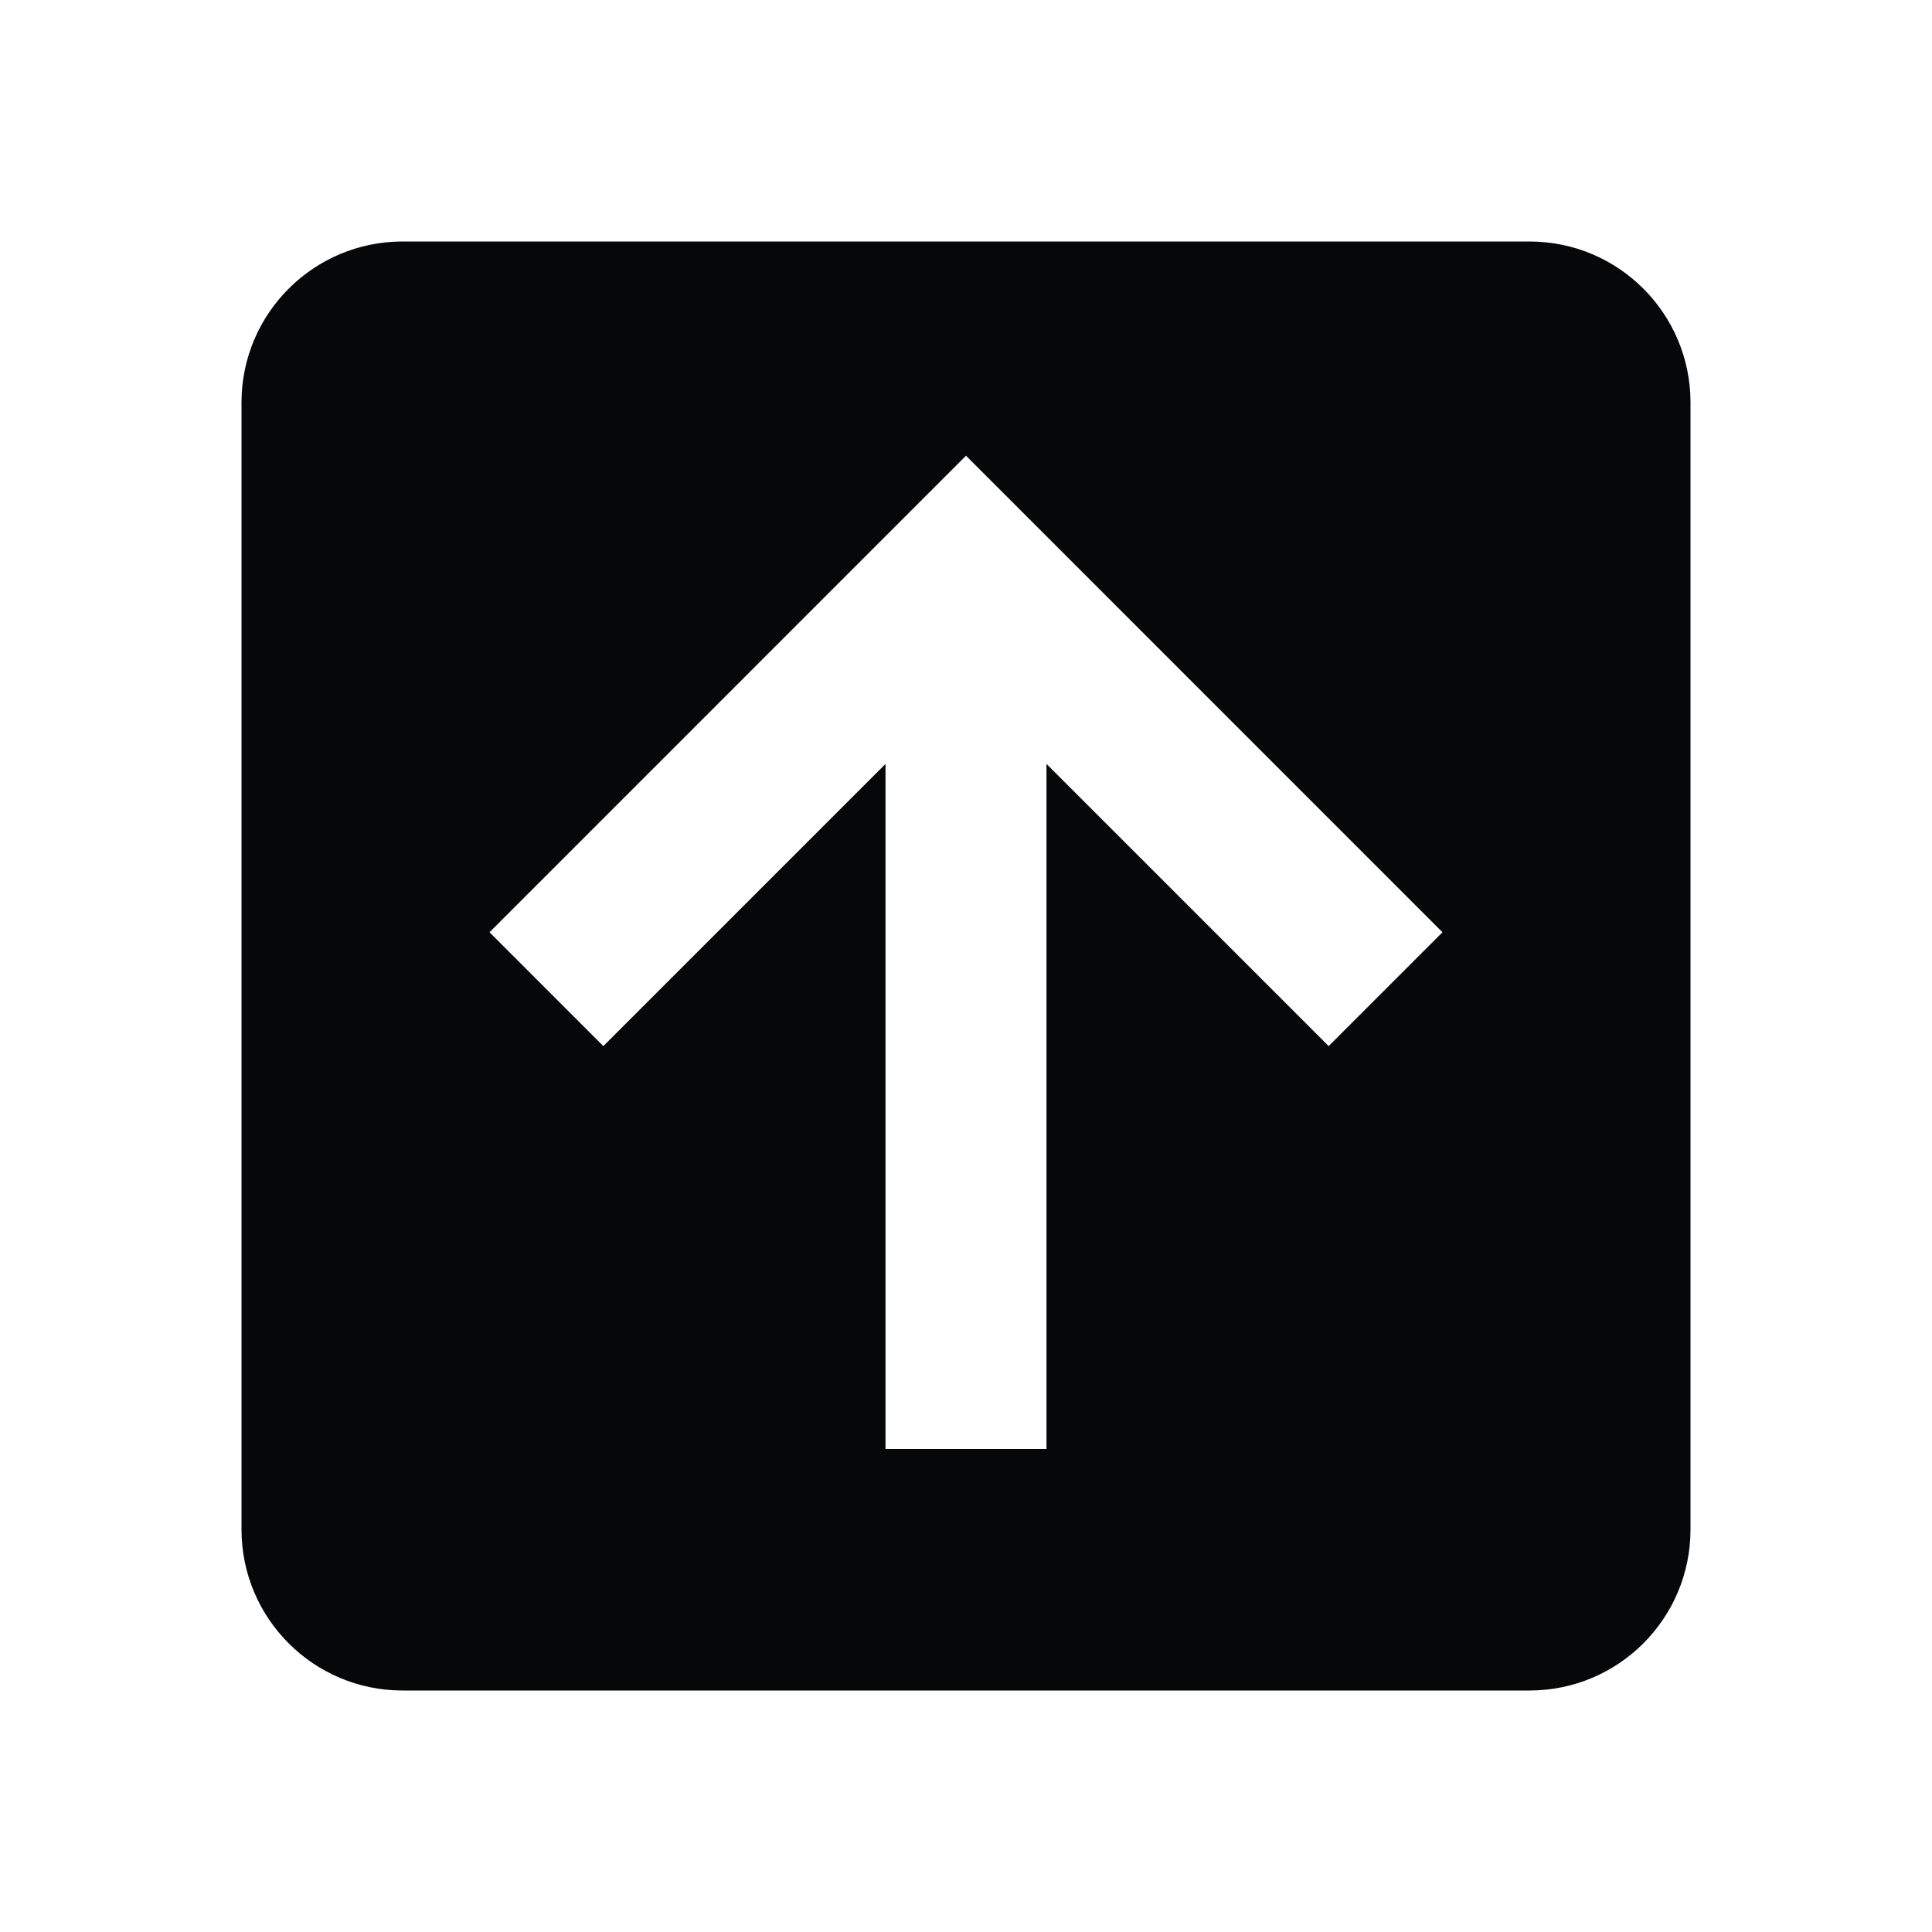 ﻿<?xml version="1.0" encoding="utf-8"?>
<!DOCTYPE svg PUBLIC "-//W3C//DTD SVG 1.1//EN" "http://www.w3.org/Graphics/SVG/1.1/DTD/svg11.dtd">
<svg xmlns="http://www.w3.org/2000/svg" xmlns:xlink="http://www.w3.org/1999/xlink" version="1.1" baseProfile="full" width="24" height="24" viewBox="0 0 24.00 24.00" enable-background="new 0 0 24.00 24.00" xml:space="preserve">
	<path fill="#050708" fill-opacity="1" stroke-width="0.2" stroke-linejoin="round" d="M 21,19C 21,20.104 20.106,21 19,21L 5,21C 3.896,21 3,20.104 3,19L 3,5C 3,3.896 3.896,3 5,3L 19,3C 20.106,3 21,3.896 21,5L 21,19 Z M 13,18L 13,9.49L 16.505,12.995L 17.919,11.581L 12,5.661L 6.081,11.581L 7.495,12.995L 11,9.49L 11,18L 13,18 Z "/>
</svg>
